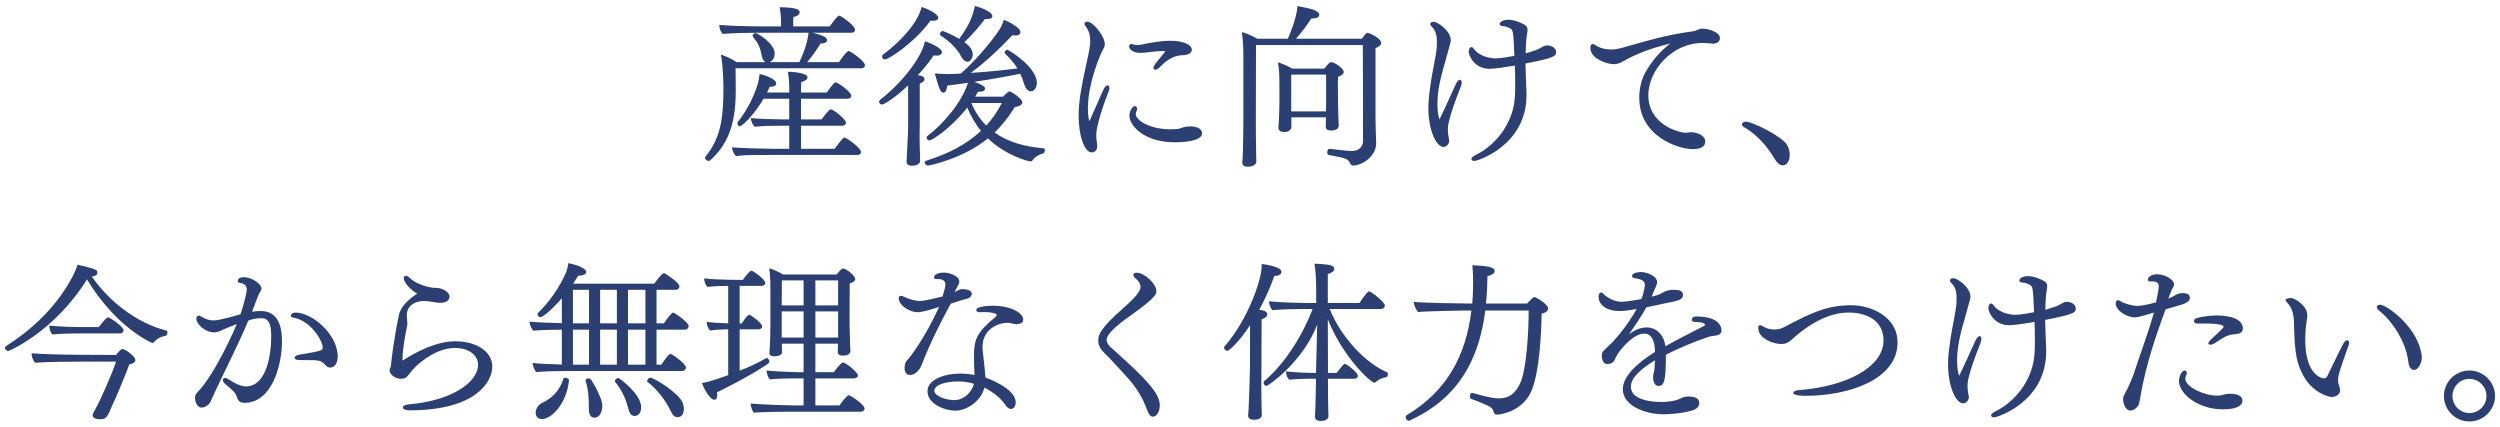 <svg width="234" height="40" viewBox="0 0 234 40" fill="none" xmlns="http://www.w3.org/2000/svg">
<path d="M233.534 37.064C233.534 38.376 232.446 39.448 231.134 39.448C229.822 39.448 228.75 38.376 228.75 37.064C228.75 35.752 229.822 34.68 231.134 34.68C232.446 34.68 233.534 35.752 233.534 37.064ZM232.734 37.064C232.734 36.184 232.014 35.464 231.134 35.464C230.254 35.464 229.55 36.184 229.55 37.064C229.55 37.944 230.254 38.664 231.134 38.664C232.014 38.664 232.734 37.944 232.734 37.064Z" fill="#2B3F72"/>
<path d="M225.946 34.632C225.802 34.632 225.658 34.536 225.53 34.312C225.434 34.136 225.402 33.656 225.354 33.432C225.098 32.072 224.122 30.216 222.618 29.016C222.522 28.936 222.474 28.84 222.474 28.76C222.474 28.632 222.586 28.52 222.762 28.52C223.338 28.52 226.01 30.376 226.586 32.824C226.634 33.048 226.682 33.256 226.682 33.448C226.682 34.008 226.33 34.632 225.946 34.632ZM219.034 36.536C219.034 37.064 218.378 37.16 218.266 37.16C217.898 37.16 216.426 36.696 215.61 35.192C214.97 34.008 214.778 33.176 214.714 30.168C214.698 29.448 214.554 28.856 214.122 28.376C213.994 28.232 213.93 28.136 213.93 28.072C213.93 27.928 214.362 27.896 214.442 27.896C214.826 27.896 215.962 28.648 215.962 29.48C215.962 29.72 215.914 29.944 215.882 30.184C215.802 30.744 215.77 31.288 215.77 31.8C215.77 35.176 217.386 35.416 217.53 35.416C217.69 35.416 217.786 35.32 217.85 35.176C218.266 34.36 218.874 33 219.354 32.136C219.45 31.96 219.578 31.848 219.69 31.848C219.802 31.848 219.882 31.944 219.882 32.088C219.882 32.152 219.866 32.232 219.834 32.312C218.954 34.792 218.842 35.128 218.842 35.608C218.842 35.704 218.858 35.8 218.874 35.88C218.922 36.088 219.034 36.328 219.034 36.536Z" fill="#2B3F72"/>
<path d="M205.967 30.28H205.583C205.439 30.264 205.359 30.168 205.359 30.04C205.359 29.944 205.439 29.816 205.583 29.784C206.367 29.544 207.295 29.528 207.535 29.528C207.839 29.528 209.935 29.544 209.935 30.76C209.935 31.08 209.663 31.272 209.119 31.288C208.895 31.288 208.511 31.4 208.287 31.512C207.919 31.704 207.727 31.864 207.279 32.136C207.151 32.216 207.007 32.264 206.895 32.264C206.783 32.264 206.703 32.216 206.703 32.136C206.703 32.056 206.783 31.928 206.975 31.752C207.743 31.032 208.127 30.68 208.127 30.6C208.127 30.296 206.831 30.28 206.383 30.28C206.239 30.28 206.111 30.28 205.967 30.28ZM209.887 37.496C209.887 38.04 209.231 38.312 208.047 38.312C205.727 38.312 203.951 36.84 203.951 35.672C203.951 35.192 204.223 34.68 204.495 34.68C204.607 34.68 204.687 34.792 204.687 34.92C204.687 34.984 204.671 35.048 204.639 35.112C204.575 35.224 204.543 35.336 204.543 35.432C204.543 36.216 206.303 37.032 207.519 37.032C207.615 37.032 207.711 37.032 207.791 37.016C208.047 36.984 208.287 36.872 208.559 36.856C208.607 36.856 208.671 36.856 208.719 36.856C209.743 36.856 209.887 37.256 209.887 37.496ZM201.615 29.256C200.111 29.704 199.999 29.704 199.775 29.704C199.167 29.704 198.031 29.112 198.031 28.408C198.031 28.328 198.047 28.104 198.239 28.104C198.319 28.104 198.399 28.136 198.495 28.2C198.783 28.392 199.519 28.616 199.999 28.632C200.527 28.632 201.103 28.488 201.807 28.296C201.951 27.64 202.063 26.968 202.063 26.808C202.063 26.392 201.711 26.344 201.503 26.344C201.455 26.344 201.407 26.344 201.343 26.344C201.327 26.344 201.295 26.344 201.279 26.344C201.103 26.344 201.039 26.28 201.039 26.184C201.039 25.896 201.439 25.672 201.919 25.672C202.687 25.672 203.487 26.2 203.487 26.6C203.487 26.68 203.471 26.76 203.439 26.84C203.391 26.936 203.311 27.032 203.279 27.112C203.087 27.56 202.959 27.944 202.959 27.944C203.183 27.864 203.407 27.752 203.583 27.64C203.823 27.512 204.015 27.432 204.319 27.432C204.879 27.432 204.975 27.688 204.975 27.88C204.975 28.104 204.783 28.344 204.127 28.536C203.023 28.856 202.815 28.92 202.687 28.968C201.807 31.368 200.847 34.184 200.367 36.984C200.335 37.192 200.255 37.656 200.207 37.816C200.127 38.104 199.711 38.424 199.423 38.424C198.799 38.424 198.719 37.464 198.719 37.368C198.719 37.368 198.719 37.352 198.719 37.336C198.719 37.224 198.767 37.048 198.863 36.888C199.183 36.36 199.631 35.256 199.727 34.968C200.319 33.144 201.023 31.304 201.615 29.256Z" fill="#2B3F72"/>
<path d="M190.384 29.224V29.112C190.288 26.952 190.272 26.808 189.984 26.648C189.792 26.552 189.52 26.456 189.392 26.456C189.12 26.456 189.008 26.36 189.008 26.248C189.008 26.088 189.28 25.848 189.824 25.848C190.432 25.848 191.072 26.168 191.312 26.296C191.536 26.424 191.616 26.568 191.616 26.792C191.616 26.824 191.616 26.856 191.616 26.904C191.584 27.16 191.52 27.416 191.504 27.672C191.488 27.832 191.456 28.376 191.44 29C192.448 28.696 192.528 28.648 192.688 28.568C193.104 28.328 193.264 28.248 193.456 28.248C193.712 28.248 194.288 28.392 194.288 28.872C194.288 29.224 194.256 29.4 191.424 29.944C191.44 30.824 191.504 32.2 191.52 32.664C191.52 32.744 191.52 32.824 191.52 32.92C191.52 37.576 186.992 39.064 186.64 39.064C186.48 39.064 186.368 39 186.368 38.888C186.368 38.776 186.48 38.648 186.736 38.52C188.176 37.832 189.856 36.232 190.336 33.864C190.464 33.208 190.464 32.408 190.464 31.656C190.464 31.176 190.448 30.632 190.432 30.136C189.76 30.248 188.544 30.44 188.08 30.44C186.56 30.44 186.128 29.112 186.112 28.904C186.112 28.552 186.224 28.408 186.368 28.408C186.448 28.408 186.528 28.472 186.592 28.568C186.72 28.824 187.488 29.464 188.64 29.464C188.704 29.464 189.184 29.464 190.384 29.224ZM184.08 29.176C183.44 31.368 183.184 32.472 183.184 33.768C183.184 34.248 183.232 34.76 183.36 35.128C183.36 35.16 183.376 35.16 183.376 35.16C183.392 35.16 183.392 35.144 183.408 35.128C183.92 34.04 184.48 32.824 184.88 31.928C185.024 31.592 185.184 31.464 185.296 31.464C185.392 31.464 185.456 31.56 185.456 31.72C185.456 31.832 185.424 31.976 185.36 32.136C184.16 35.176 184.16 35.88 184.16 36.04C184.16 36.408 184.208 36.792 184.272 37.08C184.272 37.112 184.288 37.144 184.288 37.176C184.288 37.448 184.048 37.752 183.744 37.752C183.104 37.752 182.336 36.264 182.336 34.072C182.336 33.688 182.368 33.272 182.416 32.84C182.624 31.016 182.816 30.456 183.072 28.872C183.12 28.552 183.136 28.248 183.136 27.896C183.136 27.432 183.056 26.856 182.64 26.488C182.56 26.408 182.512 26.328 182.512 26.264C182.512 26.136 182.624 26.04 182.816 26.04C183.264 26.04 184.432 26.936 184.432 27.752C184.432 27.928 184.416 27.96 184.08 29.176Z" fill="#2B3F72"/>
<path d="M177.61 32.056C177.61 35.496 173.098 37.048 168.986 37.048C168.826 37.048 167.85 37.048 167.85 36.776C167.85 36.664 167.994 36.552 168.314 36.52C172.858 36.184 176.298 34.344 176.298 31.864C176.298 29.96 174.65 29.256 173.05 29.256C171.546 29.256 169.786 29.912 167.706 31.784C167.402 32.072 167.114 32.2 166.73 32.2C166.026 32.2 164.57 31.72 164.57 30.68C164.57 30.504 164.618 30.44 164.73 30.44C164.826 30.44 164.954 30.504 165.114 30.6C165.37 30.76 165.722 30.84 166.074 30.84C166.394 30.84 166.714 30.776 167.002 30.616C169.338 29.384 170.922 28.568 173.29 28.568C175.002 28.568 177.61 29.56 177.61 32.056Z" fill="#2B3F72"/>
<path d="M155.929 33.208C155.929 35.8 155.737 36.12 155.225 36.12C154.889 36.12 154.729 35.72 154.729 35.304C154.729 35.112 154.777 34.92 154.825 34.728C154.873 34.584 154.857 34.424 154.873 34.28C154.889 34.088 154.889 33.896 154.905 33.72C153.609 34.52 152.649 35.336 152.649 36.2C152.649 37.464 154.665 37.624 155.497 37.624C155.721 37.624 156.665 37.624 157.353 37.272C157.577 37.16 157.769 37.112 158.073 37.112C158.793 37.112 159.049 37.384 159.049 37.72C159.049 37.992 158.889 38.264 158.425 38.408C157.513 38.696 156.249 38.776 155.721 38.776C153.961 38.776 151.897 37.96 151.897 36.44C151.897 35.176 153.321 33.944 154.905 32.936C154.905 32.84 154.889 32.728 154.889 32.632C154.857 31.896 154.569 31.224 153.897 31.224C152.825 31.224 151.497 32.872 151.257 33.416C151.177 33.576 151.145 33.72 151.017 33.864C150.905 33.992 150.681 34.072 150.473 34.072C150.345 34.072 149.929 34.04 149.929 33.272C149.929 33.176 149.945 33.08 149.977 33C150.089 32.776 150.601 32.36 150.809 32.152C151.129 31.832 152.297 30.536 153.193 28.92C152.281 29.08 151.961 29.112 151.625 29.112C150.201 29.112 149.625 28.424 149.625 27.768C149.625 27.576 149.705 27.384 149.849 27.384C149.913 27.384 150.009 27.416 150.105 27.528C150.489 27.912 151.161 28.248 151.785 28.248C152.201 28.248 153.097 28.088 153.641 27.992C153.913 27.256 153.961 26.712 153.961 26.664C153.961 26.28 153.609 26.12 153.017 26.04C152.921 26.024 152.761 25.976 152.761 25.832C152.761 25.512 153.401 25.464 153.577 25.464C154.217 25.464 155.113 25.864 155.113 26.424C155.113 26.504 155.113 26.52 154.953 26.92C154.873 27.064 154.697 27.496 154.601 27.768C155.193 27.624 155.417 27.528 155.721 27.336C156.073 27.144 156.393 27.128 156.745 27.128C157.017 27.128 157.529 27.16 157.529 27.608C157.529 27.912 157.289 28.056 156.889 28.168C156.489 28.28 156.089 28.328 155.689 28.424C155.241 28.52 154.681 28.648 154.105 28.76C153.609 29.64 153.033 30.488 152.457 31.304C152.649 31.16 153.289 30.648 154.105 30.648C155.033 30.648 155.737 31.304 155.881 32.408C156.937 31.816 158.217 31.16 159.225 30.648C159.273 30.616 159.577 30.488 159.593 30.424C159.593 30.152 158.857 30.136 158.665 30.136C158.441 30.136 158.345 30.04 158.345 29.928C158.345 29.784 158.489 29.624 158.713 29.624C158.745 29.624 158.777 29.624 158.809 29.624C160.969 29.624 161.129 30.648 161.129 30.92C161.129 31.32 160.793 31.384 160.537 31.416C160.329 31.448 160.121 31.464 159.929 31.528C158.489 32.008 156.857 32.712 155.929 33.208Z" fill="#2B3F72"/>
<path d="M143.083 29.064H139.018C138.266 35.224 135.114 37.912 131.93 39.368C131.914 39.384 131.883 39.384 131.867 39.384C131.723 39.384 131.562 39.208 131.562 39.048C131.562 38.984 131.594 38.904 131.674 38.856C135.466 36.584 137.227 33.224 137.723 29.064H137.29C136.986 29.064 133.226 29.128 132.762 29.208C132.554 29.096 132.33 28.488 132.314 28.248C133.018 28.36 137.115 28.408 137.451 28.408H137.803C137.867 27.736 137.883 26.776 137.883 26.44C137.883 25.912 137.866 25.368 137.818 24.824C139.05 24.888 139.898 24.968 139.898 25.352C139.898 25.608 139.547 25.784 139.227 25.848C139.227 26.216 139.179 27.704 139.083 28.408H142.939C143.083 28.232 143.515 27.8 143.611 27.8C143.755 27.8 144.906 28.472 144.906 28.872C144.906 29.08 144.698 29.272 144.298 29.352C144.25 31.496 144.09 34.648 143.402 36.44C142.634 38.472 140.506 38.808 140.122 38.808C139.706 38.808 139.914 38.472 139.594 38.184C139.354 37.976 138.826 37.752 137.706 37.336C137.61 37.304 137.579 37.192 137.579 37.096C137.579 36.936 137.659 36.776 137.803 36.776C137.835 36.776 137.851 36.792 137.883 36.792C139.467 37.256 139.963 37.288 140.283 37.288C141.179 37.288 141.866 36.904 142.346 35.736C142.906 34.344 143.083 30.936 143.083 29.064Z" fill="#2B3F72"/>
<path d="M126.762 35.448H124.298C124.298 36.408 124.298 37.656 124.33 38.472C124.33 38.632 124.346 38.744 124.346 38.936C124.346 39.032 124.314 39.4 123.626 39.4C123.322 39.4 123.082 39.288 123.082 39C123.082 38.984 123.082 38.984 123.082 38.968L123.114 38.328C123.146 37.592 123.162 36.376 123.178 35.448H122.522C122.01 35.448 121.194 35.48 120.666 35.544C120.474 35.336 120.378 35.096 120.378 34.76C120.986 34.84 122.186 34.904 122.922 34.904H123.178C123.194 34.552 123.194 34.296 123.194 34.184L123.29 30.392C121.898 33.96 118.682 36.12 118.554 36.12C118.394 36.12 118.266 35.96 118.266 35.816C118.266 35.768 118.282 35.72 118.33 35.672C119.978 34.296 121.706 31.864 122.778 29.128C122.81 29.064 122.826 28.984 122.858 28.92H122.026C121.434 28.92 119.818 28.952 119.082 29.032C118.906 28.776 118.778 28.488 118.778 28.2C119.594 28.296 121.658 28.36 122.394 28.36H123.194V27.48C123.194 26.088 123.162 25.48 123.034 24.68C124.618 24.744 124.89 24.872 124.89 25.176C124.89 25.368 124.666 25.544 124.282 25.656V28.36H127.242C127.914 27.384 128.042 27.272 128.154 27.272C128.314 27.272 129.626 28.264 129.626 28.6C129.626 28.744 129.498 28.92 129.242 28.92H124.458C125.498 31.528 127.786 33.976 129.818 34.84C129.898 34.872 129.914 34.936 129.914 35.016C129.914 35.16 129.818 35.304 129.722 35.32C129.418 35.352 129.05 35.496 128.778 35.752C128.73 35.8 128.682 35.816 128.618 35.816C128.33 35.816 125.722 33.496 124.282 29.88C124.282 32.024 124.298 34.184 124.298 34.184V34.904H125.114C125.706 34.136 125.786 34.056 125.882 34.056C126.026 34.056 127.098 34.856 127.098 35.176C127.098 35.336 126.954 35.448 126.762 35.448ZM117.002 34.024V30.44C115.93 32.072 115.034 32.84 114.874 32.84C114.73 32.84 114.57 32.68 114.57 32.536C114.57 32.504 114.586 32.456 114.618 32.424C116.762 29.976 118.09 26.248 118.09 24.904C118.09 24.84 118.09 24.776 118.09 24.712C118.282 24.728 119.946 24.936 119.946 25.448C119.946 25.832 119.322 25.832 119.274 25.832C118.986 26.664 118.506 27.816 117.866 29C118.074 29.016 118.618 29.08 118.618 29.416C118.618 29.48 118.602 29.72 118.09 29.88C118.074 30.36 118.074 34.024 118.074 34.024C118.074 34.264 118.058 35.192 118.058 36.184C118.058 36.936 118.074 37.736 118.09 38.328C118.09 38.488 118.106 38.632 118.106 38.824C118.106 39.192 117.722 39.288 117.418 39.288C117.066 39.288 116.826 39.208 116.826 38.904C116.826 38.904 116.826 38.888 116.826 38.872C116.826 38.872 116.858 38.552 116.874 38.168C116.938 36.904 117.002 34.472 117.002 34.024Z" fill="#2B3F72"/>
<path d="M107.901 39C107.725 39 107.533 38.84 107.357 38.344C106.957 37.224 106.333 36.232 105.565 35.384C104.797 34.536 104.141 33.8 103.373 33.048C103.053 32.744 102.797 32.344 102.797 31.912C102.797 31.32 102.957 30.744 105.245 28.744C106.237 27.88 106.749 27.256 106.749 26.872C106.749 26.856 106.749 26.84 106.749 26.824C106.749 26.536 106.525 26.248 106.285 26.056C106.189 25.976 106.077 25.848 106.077 25.72C106.077 25.576 106.253 25.528 106.397 25.528C107.117 25.528 108.237 26.552 108.237 27.256C108.237 27.56 108.045 27.96 105.805 29.544C104.461 30.488 103.581 31.288 103.581 31.8C103.581 31.848 103.581 32.184 104.013 32.552C107.245 35.416 108.557 36.808 108.557 37.928C108.557 38.504 108.285 39 107.901 39Z" fill="#2B3F72"/>
<path d="M92.141 36.28C91.821 37.576 90.461 38.44 89.405 38.44C88.525 38.44 86.813 37.864 86.813 36.616C86.813 35.56 88.317 34.968 89.869 34.968C90.317 34.968 90.781 35.016 91.213 35.096C91.181 34.568 91.165 33.848 91.165 33.272C91.165 31.8 91.437 31.096 93.133 29.704C93.293 29.576 93.293 29.496 93.293 29.48C93.293 29.32 92.685 29.208 92.141 29.208C92.029 29.208 91.901 29.208 91.805 29.224C91.773 29.224 91.741 29.224 91.709 29.224C91.485 29.224 91.373 29.128 91.373 29.032C91.373 28.648 92.605 28.616 92.925 28.616C94.717 28.616 95.773 29.336 95.773 29.912C95.773 30.184 95.517 30.344 95.149 30.344C95.021 30.344 94.877 30.328 94.733 30.28C94.605 30.232 94.445 30.216 94.285 30.216C93.389 30.216 91.965 30.856 91.965 32.44C91.965 32.552 91.965 32.664 91.981 32.808C92.061 33.688 92.189 34.52 92.237 35.336C92.381 35.384 95.069 36.344 95.069 37.656C95.069 38.024 94.877 38.28 94.621 38.28C94.461 38.28 94.285 38.168 94.109 37.912C93.693 37.272 92.925 36.68 92.141 36.28ZM89.757 27.128L89.837 27.096C89.901 27.064 89.997 27.064 90.109 27.064C90.365 27.064 90.957 27.128 90.957 27.496C90.957 27.688 90.797 27.88 90.573 27.944C89.933 28.104 89.501 28.248 88.989 28.424C88.173 29.928 87.181 31.816 86.237 34.216C86.093 34.6 85.661 35.096 85.181 35.096C84.893 35.096 84.669 34.904 84.669 34.456C84.669 34.424 84.669 33.944 84.909 33.72C85.133 33.512 86.557 31.672 87.901 28.728C86.477 29.208 86.013 29.224 85.853 29.224C85.245 29.224 84.125 28.632 84.125 27.928C84.125 27.752 84.205 27.688 84.317 27.688C84.397 27.688 84.493 27.72 84.589 27.768C85.453 28.168 86.013 28.168 86.093 28.168C86.317 28.168 86.557 28.152 88.221 27.752L88.413 27.08C88.461 26.92 88.493 26.76 88.493 26.632C88.493 26.168 88.045 26.12 87.773 26.12C87.581 26.12 87.421 26.12 87.421 25.96C87.421 25.912 87.501 25.512 88.365 25.512C88.733 25.512 89.789 25.768 89.789 26.36C89.789 26.472 89.741 26.6 89.677 26.712C89.613 26.824 89.549 26.936 89.485 27.064C89.469 27.08 89.421 27.192 89.357 27.352L89.405 27.32C89.533 27.256 89.629 27.176 89.757 27.128ZM91.165 35.928C90.701 35.768 90.157 35.704 89.709 35.704C88.477 35.704 87.453 36.024 87.453 36.584C87.453 37 88.397 37.448 89.309 37.448C89.325 37.448 89.325 37.448 89.341 37.448C90.221 37.448 90.941 36.728 91.165 35.928Z" fill="#2B3F72"/>
<path d="M80.559 38.536H73.919C73.375 38.536 71.119 38.552 70.575 38.632C70.383 38.456 70.287 38.056 70.255 37.768C70.895 37.848 73.551 37.944 74.335 37.944H75.215V35.416H74.607C74.063 35.416 72.607 35.432 72.063 35.512C71.871 35.336 71.775 34.968 71.743 34.68C72.383 34.76 74.239 34.84 75.023 34.84H75.215V32.168H73.183V32.456C73.183 32.536 73.199 32.872 73.199 32.968C73.199 33.352 72.495 33.352 72.463 33.352C72.207 33.352 72.015 33.272 72.015 33.048C72.015 33.032 72.015 33.016 72.015 33C72.095 32.104 72.111 31.208 72.111 30.312V27.272C72.111 26.152 72.079 25.64 71.999 25.112C72.415 25.224 72.911 25.464 73.295 25.688H78.319C78.415 25.56 78.735 25.128 78.911 25.128C79.199 25.128 80.047 25.8 80.047 26.12C80.047 26.312 79.823 26.44 79.535 26.52C79.519 27.016 79.519 30.2 79.519 30.2C79.519 30.6 79.551 31.672 79.567 32.168C79.567 32.28 79.583 32.68 79.599 32.792C79.599 32.808 79.599 32.824 79.599 32.84C79.599 32.888 79.599 33.288 78.895 33.288C78.623 33.288 78.415 33.192 78.415 32.968V32.952L78.431 32.472V32.168H76.319V34.84H78.047C78.063 34.824 78.687 33.928 78.895 33.928C79.151 33.928 80.303 34.84 80.303 35.144C80.303 35.304 80.127 35.416 79.935 35.416H76.319V37.944H78.575C78.719 37.72 79.279 36.984 79.471 36.984C79.535 36.984 80.927 37.832 80.927 38.248C80.927 38.424 80.751 38.536 80.559 38.536ZM68.159 35.112V30.824C67.679 30.824 67.071 30.856 66.463 30.936C66.271 30.76 66.159 30.44 66.143 30.136C66.687 30.2 67.487 30.248 68.159 30.264V26.76H68.079C67.583 26.76 66.879 26.776 66.223 26.856C66.031 26.68 65.919 26.36 65.903 26.056C66.495 26.136 67.471 26.168 68.175 26.184L69.535 26.2C69.807 25.784 70.191 25.336 70.335 25.336C70.479 25.336 71.631 26.152 71.631 26.488C71.631 26.648 71.487 26.76 71.279 26.76H69.231V30.28H69.423C69.439 30.264 69.919 29.464 70.143 29.464C70.255 29.464 71.343 30.232 71.343 30.568C71.343 30.728 71.183 30.824 70.991 30.824H69.231V34.696C70.095 34.36 70.975 33.96 71.711 33.528C71.727 33.512 71.743 33.512 71.759 33.512C71.887 33.512 72.015 33.688 72.015 33.848C72.015 33.912 71.983 33.976 71.935 34.008C70.575 34.968 68.303 36.136 67.103 36.728C67.119 36.824 67.135 36.904 67.135 36.984C67.135 37.256 67.023 37.416 66.863 37.416C66.415 37.416 65.823 36.216 65.695 35.864C66.383 35.736 67.183 35.464 68.159 35.112ZM78.447 28.584V26.248H76.319V28.584H78.447ZM78.447 31.592V29.144H76.319V31.592H78.447ZM75.215 28.584V26.248H73.183L73.167 28.584H75.215ZM75.215 31.592V29.144H73.167V31.592H75.215Z" fill="#2B3F72"/>
<path d="M63.851 34.728H53.099C52.619 34.728 50.971 34.744 50.187 34.824C49.947 34.488 49.931 34.36 49.835 33.976C50.427 34.04 51.643 34.104 52.587 34.12V30.856C51.851 30.856 50.539 30.888 49.899 30.952C49.659 30.616 49.643 30.488 49.547 30.104C50.123 30.168 51.595 30.232 52.587 30.248V27.912C51.755 28.888 50.827 29.688 50.587 29.688C50.443 29.688 50.315 29.56 50.315 29.432C50.315 29.368 50.331 29.32 50.379 29.272C51.291 28.392 52.443 26.856 53.019 25.4C53.099 25.192 53.147 24.936 53.195 24.632C53.547 24.68 54.875 25.032 54.875 25.464C54.875 25.624 54.667 25.8 54.123 25.8C53.963 26.056 53.803 26.312 53.643 26.552H61.243C61.435 26.264 61.963 25.576 62.123 25.576C62.155 25.576 62.187 25.576 62.219 25.592C62.299 25.64 63.595 26.424 63.595 26.808C63.595 26.968 63.467 27.128 63.243 27.128H61.451V30.264H62.139C62.523 29.704 62.891 29.256 63.003 29.256C63.131 29.256 64.459 30.168 64.459 30.52C64.459 30.68 64.331 30.856 64.107 30.856H61.451V34.136H61.899C62.491 33.24 62.667 33.128 62.779 33.128C62.907 33.128 64.203 34.056 64.203 34.392C64.203 34.552 64.075 34.728 63.851 34.728ZM63.419 39.048C63.195 39.048 62.971 38.888 62.795 38.504C62.347 37.56 61.563 36.488 60.635 35.768C60.587 35.736 60.571 35.704 60.571 35.656C60.571 35.512 60.747 35.352 60.891 35.352C61.179 35.352 63.531 36.76 63.899 37.704C63.963 37.88 64.011 38.072 64.011 38.264C64.011 38.552 63.915 39.048 63.419 39.048ZM59.403 38.936C59.179 38.936 58.939 38.776 58.843 38.36C58.603 37.384 58.251 36.584 57.579 35.736C57.563 35.72 57.547 35.688 57.547 35.656C57.547 35.544 57.723 35.384 57.883 35.384C57.979 35.384 60.011 36.888 60.011 38.104C60.011 38.92 59.483 38.936 59.403 38.936ZM55.627 39.096C55.355 39.096 55.115 38.856 55.115 38.312C55.115 37.352 55.099 36.552 54.811 35.656C54.811 35.64 54.811 35.624 54.811 35.608C54.811 35.496 54.955 35.416 55.083 35.416C55.163 35.416 55.243 35.432 55.291 35.496C55.755 36.168 56.379 37.4 56.379 37.976C56.379 38.248 56.283 39.096 55.627 39.096ZM53.259 35.56C53.051 37.816 51.595 39.224 50.747 39.224C50.379 39.224 50.139 39 50.139 38.632C50.139 38.296 50.347 37.896 50.763 37.704C51.563 37.32 52.363 36.664 52.731 35.464C52.763 35.384 52.827 35.352 52.891 35.352C53.051 35.352 53.275 35.496 53.259 35.56ZM60.411 30.264V27.128H58.779V30.264H60.411ZM57.739 30.264V27.128H56.171V30.264H57.739ZM60.411 34.136V30.856H58.779V34.136H60.411ZM55.131 30.264V27.128H53.627V30.264H55.131ZM57.739 34.136V30.856H56.171V34.136H57.739ZM55.131 34.136V30.856H53.627V34.136H55.131Z" fill="#2B3F72"/>
<path d="M39.053 27.48C38.445 27.16 37.789 26.44 37.789 26.024C37.789 25.896 37.869 25.816 37.981 25.816C38.077 25.816 38.189 25.864 38.301 25.976C38.973 26.632 40.173 26.952 40.861 26.952C40.893 26.952 40.925 26.952 40.957 26.952C41.005 26.968 41.053 26.968 41.101 26.968C41.437 27.032 42.077 27.336 42.077 27.752C42.077 28.12 41.741 28.344 41.197 28.344C41.085 28.344 40.989 28.344 40.925 28.328C40.717 28.296 40.013 28.168 39.629 28.168C39.277 28.168 38.077 28.344 38.077 29.528C38.077 29.56 38.077 29.576 38.077 29.608C38.093 29.832 38.125 30.056 38.125 30.264C38.125 30.376 38.125 30.488 38.093 30.584C37.949 31.208 37.677 32.728 37.677 33.512C37.677 33.576 37.677 33.64 37.677 33.688C37.677 33.72 37.693 33.736 37.693 33.736C37.709 33.736 37.725 33.72 37.741 33.72C38.893 32.968 40.813 31.944 42.621 31.944C44.573 31.944 46.077 32.888 46.077 34.312C46.077 35.752 44.525 38.408 38.333 38.408C37.917 38.408 37.709 38.28 37.709 38.136C37.709 38.008 37.885 37.88 38.269 37.848C42.269 37.512 44.749 35.784 44.749 34.12C44.749 33.448 44.125 32.568 42.573 32.568C41.101 32.568 39.517 33.608 38.573 34.664C38.317 34.968 38.109 35.416 37.661 35.448C37.613 35.448 37.581 35.448 37.533 35.448C36.781 35.448 36.461 34.856 36.461 34.696C36.461 34.6 36.509 34.504 36.557 34.36C36.573 34.312 36.589 34.28 36.589 34.248C36.797 32.04 37.309 29.608 37.357 29.4C37.565 28.568 38.477 27.848 39.053 27.48Z" fill="#2B3F72"/>
<path d="M27.418 29.72C27.29 29.688 27.226 29.624 27.226 29.544C27.226 29.4 27.386 29.256 27.658 29.256C29.226 29.256 31.61 31.304 31.61 33.368C31.61 33.976 31.322 34.408 30.906 34.408C30.778 34.408 30.634 34.36 30.506 34.216C30.058 33.704 29.85 33.704 28.586 33.704C27.898 33.704 27.578 33.704 27.578 33.496C27.578 33.368 27.738 33.24 28.042 33.192C30.138 32.856 30.202 32.792 30.202 32.52C30.202 31.912 29.114 30.008 27.418 29.72ZM22.17 30.328C21.69 30.504 21.018 30.792 20.842 30.872C20.586 31 20.33 31.112 20.026 31.112C19.226 31.112 18.378 30.344 18.378 29.832C18.378 29.64 18.49 29.544 18.618 29.544C18.682 29.544 18.762 29.576 18.826 29.624C18.906 29.672 19.37 29.992 19.994 29.992C20.554 29.992 22.138 29.528 22.506 29.416C22.938 28.184 23.098 27.208 23.098 27.128C23.098 26.696 22.81 26.52 22.474 26.488C22.298 26.472 22.25 26.376 22.25 26.296C22.25 26.152 22.378 25.944 22.826 25.944C23.594 25.944 24.474 26.6 24.474 27C24.474 27.176 24.33 27.336 24.218 27.544C24.17 27.64 23.594 29.16 23.594 29.176C23.882 29.128 24.17 29.112 24.41 29.112C25.562 29.112 26.394 29.848 26.394 31.928C26.394 34.216 25.434 37.704 22.89 37.704C22.618 37.704 22.33 37.624 22.218 37.288C22.074 36.856 21.994 36.744 21.642 36.424C21.45 36.248 21.242 36.088 21.034 35.896C20.922 35.8 20.858 35.672 20.858 35.576C20.858 35.464 20.938 35.368 21.066 35.368C21.13 35.368 21.242 35.4 21.354 35.48C22.186 36.024 22.666 36.168 23.018 36.168C24.938 36.168 25.386 33.24 25.386 31.48C25.386 30.184 25.066 29.8 24.522 29.784C24.122 29.784 23.754 29.816 23.242 30.008C22.282 32.296 21.194 34.376 20.154 36.616C20.058 36.824 19.802 37.368 19.706 37.592C19.578 37.88 19.194 38.152 18.858 38.152C18.49 38.152 18.25 37.656 18.25 37.224C18.25 37.08 18.33 36.872 18.426 36.776C20.17 35.032 22.106 30.488 22.17 30.328Z" fill="#2B3F72"/>
<path d="M8.141 26.152C5.133 31 0.877 32.856 0.765 32.856C0.637 32.856 0.461 32.696 0.461 32.552C0.461 32.504 0.493 32.44 0.573 32.392C5.501 29.272 7.085 25.416 7.261 24.776C9.053 25.192 9.117 25.256 9.117 25.544C9.117 25.832 8.637 25.88 8.589 25.88C10.173 28.152 12.701 30.2 15.549 30.936C15.645 30.968 15.677 31.032 15.677 31.128C15.677 31.256 15.597 31.416 15.485 31.432C15.053 31.512 14.717 31.672 14.429 32.008C14.365 32.072 14.301 32.104 14.253 32.104C14.237 32.104 10.909 30.728 8.141 26.152ZM11.229 31.208H7.437C6.813 31.208 5.709 31.224 4.909 31.304C4.717 31.128 4.621 30.76 4.605 30.472C5.533 30.584 6.877 30.616 7.789 30.616H9.245C9.261 30.6 9.917 29.704 10.109 29.704C10.157 29.704 10.205 29.736 10.253 29.752C10.605 29.928 11.565 30.616 11.565 30.92C11.565 31.08 11.437 31.208 11.229 31.208ZM10.861 33.848H7.725C6.701 33.848 4.157 33.864 3.309 33.96C3.117 33.8 2.957 33.4 2.957 33.112C2.957 33.096 2.957 33.08 2.957 33.064C3.821 33.16 6.541 33.208 7.517 33.208L10.861 33.224C11.293 32.664 11.421 32.664 11.453 32.664C11.677 32.664 12.669 33.32 12.669 33.704C12.669 33.944 12.365 34.056 12.109 34.104C11.581 35.496 10.909 37.096 10.301 38.408C10.029 39.096 9.837 39.24 9.389 39.24C9.149 39.24 8.669 39.208 8.669 38.856C8.669 38.776 8.669 38.728 8.973 38.2C9.389 37.48 10.573 34.792 10.861 33.848Z" fill="#2B3F72"/>
<path d="M166.863 15.48C166.591 15.48 166.303 15.224 166.031 14.76C165.295 13.512 164.319 12.52 163.183 11.864C163.087 11.8 163.039 11.736 163.039 11.656C163.039 11.528 163.199 11.384 163.407 11.384C163.983 11.384 166.767 12.728 167.263 13.56C167.439 13.848 167.519 14.184 167.519 14.488C167.519 15.016 167.279 15.48 166.863 15.48Z" fill="#2B3F72"/>
<path d="M156.331 4.072C154.955 4.408 153.531 4.872 152.283 5.544C151.883 5.752 151.547 6.008 151.067 6.008C150.443 6.008 148.859 5.528 148.859 4.472C148.859 4.248 148.939 4.12 149.083 4.12C149.147 4.12 149.211 4.152 149.291 4.2C149.563 4.392 150.043 4.632 150.811 4.632C151.147 4.632 151.531 4.568 152.011 4.424C154.075 3.848 155.739 3.304 158.507 2.92C158.779 2.888 158.987 2.696 159.291 2.68C159.307 2.68 159.323 2.68 159.339 2.68C159.867 2.68 160.987 2.984 160.987 3.576C160.987 3.848 160.763 4.088 160.315 4.088C160.267 4.088 160.219 4.072 160.171 4.072C159.851 4.04 159.579 4.024 159.323 4.024C156.539 4.024 154.283 6.568 154.283 8.904C154.283 11.704 157.211 12.424 157.771 12.424C157.899 12.424 158.027 12.408 158.123 12.392C158.171 12.376 158.235 12.376 158.315 12.376C158.811 12.376 159.611 12.664 159.611 13.24C159.611 13.896 158.843 13.96 158.443 13.96C157.131 13.96 153.435 12.808 153.435 9.144C153.435 8.28 153.643 7.4 154.043 6.712C154.651 5.672 155.387 4.808 156.331 4.072Z" fill="#2B3F72"/>
<path d="M141.743 5.224V5.112C141.647 2.952 141.631 2.808 141.343 2.648C141.151 2.552 140.879 2.456 140.751 2.456C140.479 2.456 140.367 2.36 140.367 2.248C140.367 2.088 140.639 1.848 141.183 1.848C141.791 1.848 142.431 2.168 142.671 2.296C142.895 2.424 142.975 2.568 142.975 2.792C142.975 2.824 142.975 2.856 142.975 2.904C142.943 3.16 142.879 3.416 142.863 3.672C142.847 3.832 142.815 4.376 142.799 5C143.807 4.696 143.887 4.648 144.047 4.568C144.463 4.328 144.623 4.248 144.815 4.248C145.071 4.248 145.647 4.392 145.647 4.872C145.647 5.224 145.615 5.4 142.783 5.944C142.799 6.824 142.863 8.2 142.879 8.664C142.879 8.744 142.879 8.824 142.879 8.92C142.879 13.576 138.351 15.064 137.999 15.064C137.839 15.064 137.727 15 137.727 14.888C137.727 14.776 137.839 14.648 138.095 14.52C139.535 13.832 141.215 12.232 141.695 9.864C141.823 9.208 141.823 8.408 141.823 7.656C141.823 7.176 141.807 6.632 141.791 6.136C141.119 6.248 139.903 6.44 139.439 6.44C137.919 6.44 137.487 5.112 137.471 4.904C137.471 4.552 137.583 4.408 137.727 4.408C137.807 4.408 137.887 4.472 137.951 4.568C138.079 4.824 138.847 5.464 139.999 5.464C140.063 5.464 140.543 5.464 141.743 5.224ZM135.439 5.176C134.799 7.368 134.543 8.472 134.543 9.768C134.543 10.248 134.591 10.76 134.719 11.128C134.719 11.16 134.735 11.16 134.735 11.16C134.751 11.16 134.751 11.144 134.767 11.128C135.279 10.04 135.839 8.824 136.239 7.928C136.383 7.592 136.543 7.464 136.655 7.464C136.751 7.464 136.815 7.56 136.815 7.72C136.815 7.832 136.783 7.976 136.719 8.136C135.519 11.176 135.519 11.88 135.519 12.04C135.519 12.408 135.567 12.792 135.631 13.08C135.631 13.112 135.647 13.144 135.647 13.176C135.647 13.448 135.407 13.752 135.103 13.752C134.463 13.752 133.695 12.264 133.695 10.072C133.695 9.688 133.727 9.272 133.775 8.84C133.983 7.016 134.175 6.456 134.431 4.872C134.479 4.552 134.495 4.248 134.495 3.896C134.495 3.432 134.415 2.856 133.999 2.488C133.919 2.408 133.871 2.328 133.871 2.264C133.871 2.136 133.983 2.04 134.175 2.04C134.623 2.04 135.791 2.936 135.791 3.752C135.791 3.928 135.775 3.96 135.439 5.176Z" fill="#2B3F72"/>
<path d="M124.426 13.928H124.442C126.154 14.136 126.442 14.136 126.522 14.136C127.242 14.136 127.578 13.672 127.578 13.224C127.578 12.184 127.578 6.648 127.562 4.216H117.562C117.562 5.72 117.546 10.216 117.546 11.448C117.546 12.376 117.562 13.752 117.578 14.504C117.578 14.648 117.578 14.936 117.594 15.064C117.594 15.08 117.594 15.096 117.594 15.112C117.594 15.496 117.098 15.608 116.778 15.608C116.458 15.608 116.282 15.48 116.282 15.224C116.282 15.208 116.282 15.192 116.282 15.176C116.362 14.504 116.378 11.64 116.378 11.352V5.368C116.378 4.6 116.362 3.896 116.234 3C116.666 3.112 117.226 3.368 117.69 3.624H120.538C120.65 3.4 121.354 1.784 121.45 0.568C121.962 0.68 122.634 0.776 123.114 0.984C123.322 1.08 123.482 1.224 123.482 1.384C123.482 1.544 123.37 1.72 122.842 1.72C122.81 1.72 122.778 1.72 122.746 1.72C122.298 2.408 121.802 3.064 121.306 3.624H127.466C127.786 3.192 127.898 3.064 128.01 3.064C128.058 3.064 129.274 3.528 129.274 4.024C129.274 4.216 129.082 4.376 128.746 4.504C128.746 4.744 128.746 5.56 128.746 6.52C128.746 8.456 128.746 11.016 128.746 11.016C128.746 11.576 128.794 12.936 128.81 13.336C128.81 13.352 128.81 13.368 128.81 13.384C128.81 14.744 127.37 15.496 126.666 15.496C126.538 15.496 126.442 15.432 126.378 15.304C126.154 14.84 125.994 14.808 124.362 14.504C124.266 14.488 124.234 14.392 124.234 14.264C124.234 14.104 124.298 13.928 124.426 13.928ZM124.106 11.08V10.984H120.874V11.864C120.858 12.216 120.554 12.36 120.186 12.36C119.914 12.36 119.658 12.248 119.658 11.944C119.658 11.928 119.658 11.912 119.658 11.896C119.658 11.832 119.69 11.496 119.706 11.24C119.722 10.792 119.754 10.12 119.754 9.704V8.296C119.754 7.064 119.738 6.472 119.61 5.832C120.01 5.944 120.538 6.184 120.97 6.424H123.946C124.41 5.864 124.474 5.816 124.602 5.816C124.922 5.816 125.77 6.408 125.77 6.744C125.77 6.904 125.61 7.064 125.242 7.192C125.226 7.416 125.226 7.592 125.226 7.832C125.226 7.864 125.242 9.688 125.242 9.88C125.242 10.088 125.29 11.56 125.306 11.72C125.306 11.736 125.306 11.736 125.306 11.752C125.306 11.896 125.226 12.216 124.586 12.216C124.282 12.216 124.09 12.104 124.09 11.864C124.09 11.8 124.106 11.272 124.106 11.08ZM124.122 9.608V6.984H120.858V10.424H124.106C124.122 10.104 124.122 9.752 124.122 9.608Z" fill="#2B3F72"/>
<path d="M110.513 5.176C109.617 5.256 108.977 5.864 108.529 6.312C108.385 6.456 108.241 6.52 108.129 6.52C108.033 6.52 107.953 6.456 107.953 6.36C107.953 6.312 107.969 6.12 108.609 5.384C108.769 5.208 108.897 5.016 109.057 4.84C109.089 4.808 109.089 4.808 109.089 4.792C109.089 4.792 109.089 4.792 109.057 4.792C108.961 4.792 108.865 4.776 108.785 4.776C108.385 4.776 108.017 4.84 107.617 4.872C107.361 4.904 107.057 4.952 106.769 4.952C105.857 4.952 105.681 4.472 105.681 4.344C105.681 4.216 105.761 4.12 105.921 4.12C105.969 4.12 106.033 4.136 106.113 4.168C106.177 4.2 106.289 4.216 106.417 4.216C106.529 4.216 106.657 4.2 106.801 4.184C107.153 4.12 107.537 4.024 107.969 3.96C108.481 3.88 109.009 3.816 109.521 3.816C110.753 3.816 111.553 4.184 111.553 4.664C111.553 4.84 111.425 5.176 110.513 5.176ZM112.513 12.472C112.513 13.272 110.545 13.32 109.969 13.32C107.089 13.32 105.713 11.768 105.713 10.824C105.713 10.328 106.049 9.928 106.225 9.928C106.337 9.928 106.433 10.04 106.433 10.184C106.433 10.248 106.417 10.312 106.385 10.376C106.337 10.488 106.305 10.584 106.305 10.68C106.305 11.224 107.553 12.104 109.585 12.104C109.809 12.104 110.017 12.088 110.225 12.072C110.497 12.04 110.721 11.896 110.993 11.864C111.137 11.848 111.281 11.832 111.409 11.832C112.177 11.832 112.513 12.136 112.513 12.472ZM102.177 14.264C101.521 14.264 100.961 12.76 100.961 10.84C100.961 9.464 101.249 7.96 101.633 6.216C101.953 4.776 102.049 4.28 102.049 3.832C102.049 3.336 101.937 2.872 101.569 2.392C101.521 2.328 101.505 2.28 101.505 2.232C101.505 2.104 101.617 2.024 101.761 2.024C102.321 2.024 103.409 3.4 103.409 4.12C103.409 4.408 103.249 4.616 103.121 4.872C103.073 4.968 101.825 7.672 101.825 10.168C101.825 11.032 101.969 11.336 101.969 11.336C101.985 11.336 102.033 11.224 102.033 11.208C102.545 10.088 102.897 9.192 103.329 8.296C103.425 8.088 103.569 7.992 103.665 7.992C103.777 7.992 103.841 8.088 103.841 8.232C103.841 8.328 103.825 8.424 103.777 8.536C103.313 9.688 102.609 11.768 102.609 12.6C102.609 12.824 102.625 13.08 102.673 13.352C102.689 13.464 102.705 13.56 102.705 13.656C102.705 14.168 102.353 14.264 102.177 14.264Z" fill="#2B3F72"/>
<path d="M92.201 1.768C91.657 2.488 90.937 3.336 90.265 3.944C90.857 4.376 91.049 4.728 91.049 5.112C91.049 5.352 90.873 5.784 90.553 5.784C90.297 5.784 90.057 5.48 89.961 5.288C89.609 4.536 88.729 3.752 88.057 3.336C88.009 3.304 87.977 3.256 87.977 3.192C87.977 3.064 88.089 2.904 88.233 2.904C88.313 2.904 89.017 3.192 89.785 3.64C90.841 2.168 91.049 1.448 91.257 0.552C91.865 0.712 92.889 1.128 92.889 1.512C92.889 1.672 92.697 1.784 92.393 1.784C92.329 1.784 92.265 1.784 92.201 1.768ZM91.273 9.048H93.881C94.281 8.648 94.393 8.552 94.505 8.552C94.617 8.552 95.689 9.224 95.689 9.576C95.689 9.784 95.433 9.96 94.985 10.024C94.921 10.136 94.841 10.232 94.809 10.296C94.297 11.096 93.721 11.8 93.097 12.408C94.313 13.272 95.881 13.736 97.673 13.88C97.753 13.88 97.801 13.96 97.801 14.072C97.801 14.232 97.705 14.344 97.641 14.36C97.369 14.424 96.873 14.648 96.649 15C96.601 15.096 96.505 15.112 96.441 15.112C96.281 15.112 94.089 14.536 92.473 12.952C90.105 14.888 86.953 15.496 86.857 15.496C86.713 15.496 86.553 15.336 86.553 15.208C86.553 15.144 86.585 15.08 86.681 15.048C88.793 14.392 90.505 13.48 91.817 12.248C91.305 11.624 90.873 10.888 90.537 10.072C88.905 12.12 87.193 13.144 87.001 13.144C86.857 13.144 86.729 13.016 86.729 12.888C86.729 12.824 86.745 12.776 86.809 12.728C88.249 11.64 90.025 9.592 90.601 7.752C89.897 7.848 89.241 7.944 88.665 8.008C88.633 8.408 88.489 8.68 88.313 8.68C88.009 8.68 87.865 8.184 87.497 6.872C88.025 6.92 88.409 6.936 88.713 6.936C89.097 6.936 89.497 6.904 89.929 6.888C91.193 5.8 92.729 4.008 93.545 2.776C93.705 2.52 93.849 2.216 93.961 1.848C94.377 2.008 95.513 2.584 95.513 3C95.513 3.144 95.417 3.32 95.081 3.32C94.985 3.32 94.889 3.32 94.777 3.288C93.417 4.712 92.153 5.88 90.857 6.824C92.425 6.728 94.073 6.552 95.225 6.408C94.969 5.96 94.601 5.528 94.073 5.016C94.041 4.984 94.025 4.952 94.025 4.904C94.025 4.792 94.169 4.664 94.297 4.664C94.425 4.664 97.049 6.28 97.049 7.752C97.049 8.248 96.761 8.552 96.489 8.552C96.233 8.552 96.009 8.312 95.865 7.88C95.753 7.512 95.641 7.208 95.497 6.904C94.153 7.176 92.617 7.448 91.193 7.656C91.945 7.944 92.201 8.088 92.201 8.296C92.201 8.456 92.073 8.584 91.657 8.584C91.625 8.584 91.577 8.584 91.545 8.584C91.465 8.728 91.369 8.888 91.273 9.048ZM87.097 1.928C85.625 3.976 83.193 5.56 82.825 5.56C82.665 5.56 82.569 5.432 82.569 5.288C82.569 5.224 82.601 5.144 82.665 5.096C84.361 3.848 85.929 2.088 86.265 0.648C86.777 0.808 87.817 1.288 87.817 1.672C87.817 1.832 87.641 1.944 87.337 1.944C87.257 1.944 87.177 1.944 87.097 1.928ZM85.001 11.416V7.992C83.721 9.208 82.729 9.784 82.553 9.784C82.393 9.784 82.281 9.656 82.281 9.528C82.281 9.464 82.313 9.384 82.377 9.336C84.201 7.96 86.281 5.464 86.569 3.864C86.937 3.96 88.169 4.488 88.169 4.872C88.169 4.904 88.153 5.208 87.657 5.208C87.577 5.208 87.497 5.192 87.401 5.176C87.049 5.704 86.521 6.376 85.913 7.032C86.025 7.048 86.105 7.064 86.153 7.08C86.409 7.128 86.537 7.256 86.537 7.4C86.537 7.56 86.377 7.72 86.089 7.816C86.089 7.976 86.089 8.424 86.089 8.968C86.089 10.024 86.089 11.416 86.089 11.416C86.089 11.656 86.073 12.152 86.073 12.776C86.073 13.24 86.089 13.768 86.105 14.344C86.105 14.504 86.121 14.84 86.121 15.032C86.121 15.368 85.769 15.512 85.353 15.512C85.097 15.512 84.857 15.432 84.857 15.128C84.857 15.112 84.857 15.096 84.857 15.08C85.001 12.488 85.001 12.12 85.001 11.416ZM93.769 9.64H90.921C91.273 10.488 91.737 11.176 92.313 11.752C92.889 11.128 93.369 10.424 93.769 9.64Z" fill="#2B3F72"/>
<path d="M80.624 6.392H68.848C68.864 7.224 68.864 8.536 68.864 8.664C68.848 11.944 67.936 13.704 66.464 15.016C66.416 15.048 66.384 15.064 66.336 15.064C66.16 15.064 65.984 14.888 65.984 14.76C65.984 14.728 66 14.696 66.016 14.68C67.616 12.76 67.696 10.632 67.712 8.264C67.712 7.752 67.68 6.12 67.472 5.112C67.984 5.272 68.512 5.528 68.944 5.816H71.648C71.488 5.736 71.36 5.528 71.312 5.272C71.152 4.424 70.992 4.088 70.48 3.448C70.448 3.416 70.448 3.368 70.448 3.336C70.448 3.208 70.576 3.096 70.72 3.096C70.896 3.096 72.512 4.056 72.512 5C72.512 5.288 72.4 5.672 72.032 5.816H74.816C75.008 5.448 75.568 4.2 75.68 3.064H70.976C70.192 3.064 68.416 3.096 67.648 3.176C67.456 3 67.328 2.648 67.328 2.376C67.328 2.36 67.328 2.344 67.328 2.328C68.032 2.408 70.016 2.472 71.392 2.472H73.104V2.008C73.104 1.64 73.056 1.128 72.976 0.68C74.656 0.68 74.848 0.952 74.848 1.144C74.848 1.208 74.832 1.48 74.256 1.592C74.256 1.736 74.24 2.168 74.24 2.472H77.664C77.76 2.344 78.352 1.464 78.56 1.464C78.704 1.464 80.032 2.392 80.032 2.776C80.032 2.92 79.936 3.064 79.712 3.064H76.048C77.376 3.384 77.408 3.608 77.408 3.768C77.408 4.024 77.04 4.072 76.88 4.072C76.848 4.072 76.832 4.072 76.8 4.072C76.464 4.648 76.016 5.272 75.552 5.816H78.528C78.544 5.8 79.216 4.776 79.44 4.776C79.6 4.776 80.96 5.72 80.96 6.104C80.96 6.248 80.864 6.392 80.624 6.392ZM80.24 14.504H72.4C69.744 14.504 69.584 14.52 68.896 14.616C68.704 14.44 68.528 14.104 68.528 13.784C69.04 13.864 71.84 13.928 72.384 13.928H73.872V11.768H73.36C72.576 11.768 71.44 11.768 70.64 11.864C70.448 11.688 70.288 11.368 70.288 11.048C70.8 11.128 72.688 11.176 73.232 11.176H73.872V9.24H71.472C70.608 10.712 69.488 11.816 69.248 11.816C69.12 11.816 69.024 11.688 69.024 11.56C69.024 11.496 69.04 11.448 69.072 11.4C69.968 10.264 70.592 8.984 70.944 7.8C71.024 7.528 71.04 7.304 71.104 6.92C71.472 7 72.656 7.368 72.656 7.816C72.656 7.864 72.624 8.12 72.128 8.12C72.112 8.12 72.08 8.12 72.048 8.12C71.968 8.296 71.888 8.472 71.792 8.664H73.872V8.248C73.872 7.8 73.84 7.288 73.744 6.712C74.704 6.744 75.584 6.904 75.584 7.24C75.584 7.416 75.376 7.592 74.992 7.688C74.992 7.832 74.992 8.184 74.976 8.664H77.376C77.568 8.392 77.952 7.88 78.128 7.736C78.16 7.704 78.192 7.704 78.208 7.704C78.416 7.704 79.68 8.6 79.68 8.968C79.68 9.112 79.552 9.24 79.328 9.24H74.976V11.176H76.896C77.088 10.904 77.472 10.424 77.648 10.28C77.68 10.248 77.728 10.232 77.76 10.232C78 10.232 79.184 11.16 79.184 11.496C79.184 11.64 79.056 11.768 78.832 11.768H74.976V13.928H78.112C78.288 13.704 78.752 13.064 78.96 12.904C78.992 12.872 79.024 12.872 79.04 12.872C79.2 12.872 80.592 13.832 80.592 14.232C80.592 14.392 80.48 14.504 80.24 14.504Z" fill="#2B3F72"/>
</svg>
